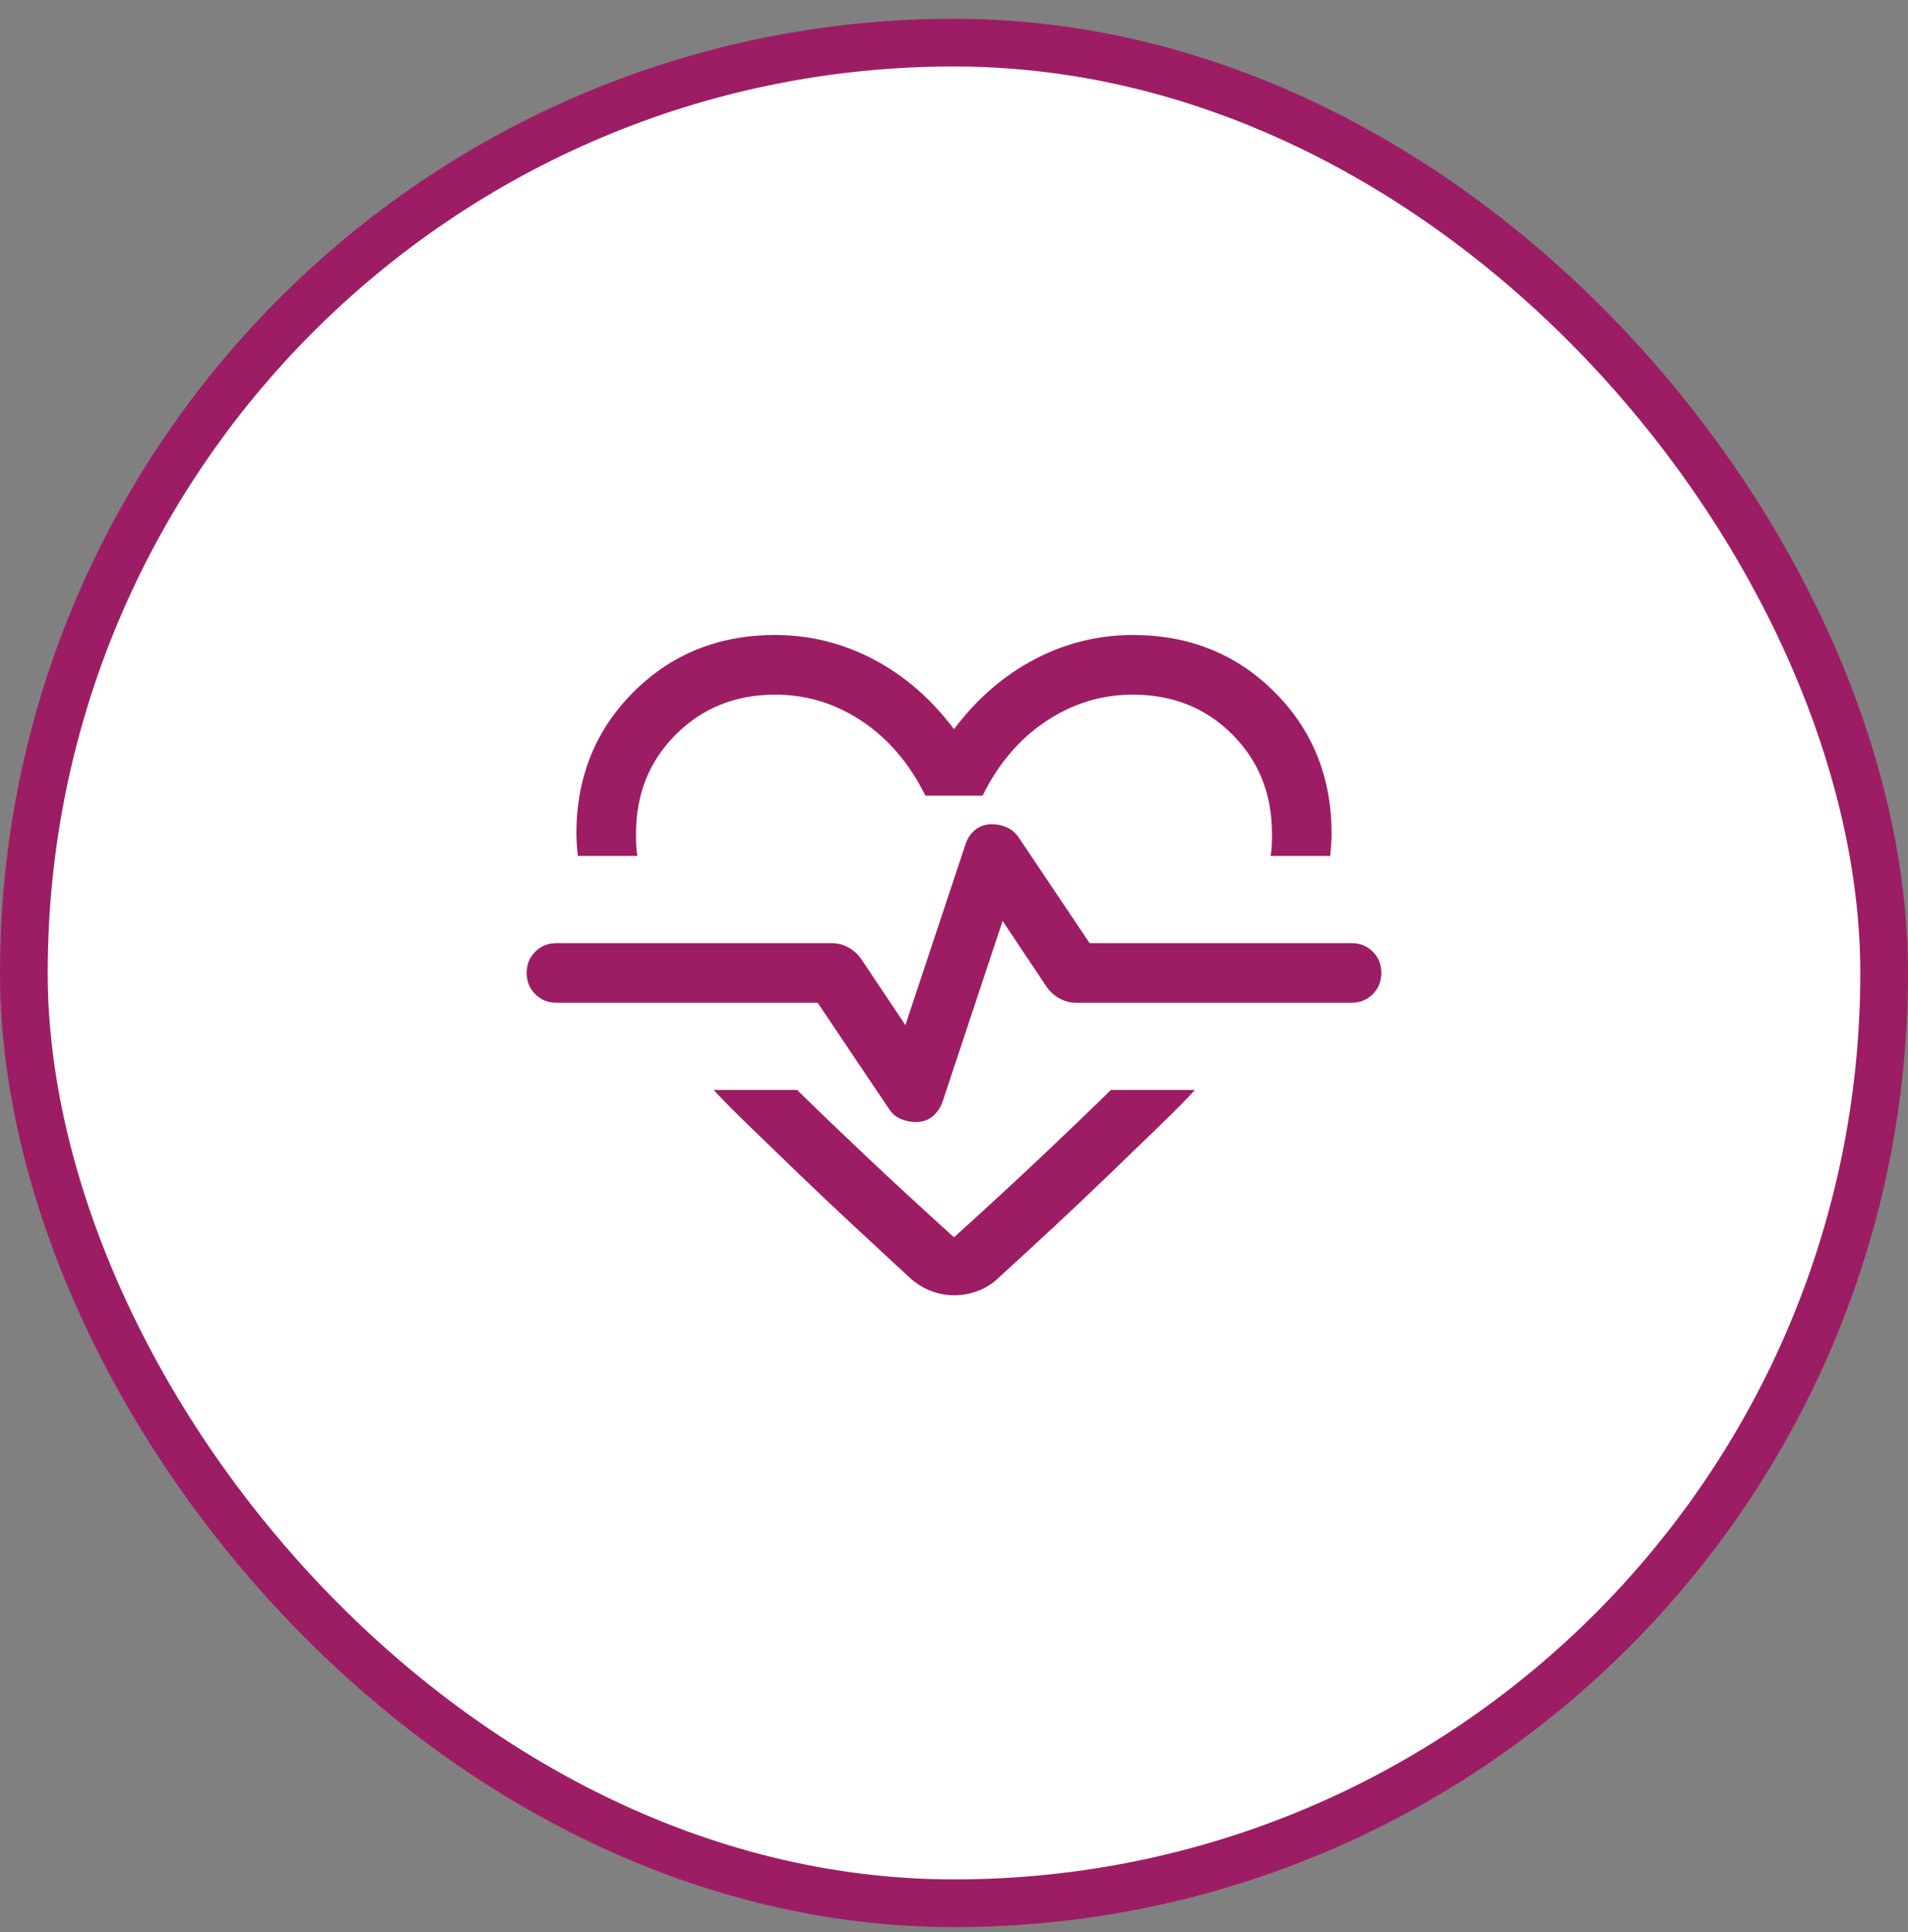 <svg width="80" height="81" viewBox="0 0 80 81" fill="none" xmlns="http://www.w3.org/2000/svg">
<rect x="0" y="0" width="80" height="81" fill="#808080" stroke="none"/>
<rect x="1" y="1.787" width="78" height="78" rx="39" fill="white"></rect>
<rect x="1" y="1.787" width="78" height="78" rx="39" stroke="#9D1D64" stroke-width="2"></rect>
<mask id="mask0_16960_24200" style="mask-type:alpha" maskUnits="userSpaceOnUse" x="20" y="20" width="40" height="41">
<rect x="20" y="20.787" width="40" height="40" fill="#D9D9D9"></rect>
</mask>
<g mask="url(#mask0_16960_24200)">
<path d="M32.5 26.62C33.955 26.62 35.33 26.96 36.625 27.641C37.92 28.322 39.045 29.297 40 30.569C40.955 29.297 42.08 28.322 43.375 27.641C44.67 26.96 46.045 26.62 47.5 26.62C49.865 26.62 51.846 27.418 53.441 29.013C55.036 30.608 55.833 32.588 55.833 34.953C55.833 35.114 55.826 35.269 55.812 35.418C55.799 35.568 55.786 35.723 55.776 35.883H53.276C53.303 35.723 53.32 35.568 53.325 35.418C53.331 35.269 53.333 35.114 53.333 34.953C53.333 33.287 52.778 31.898 51.667 30.787C50.556 29.676 49.167 29.12 47.5 29.12C46.184 29.12 44.967 29.494 43.851 30.24C42.734 30.987 41.85 32.026 41.199 33.357H38.801C38.139 32.015 37.252 30.974 36.141 30.232C35.03 29.491 33.816 29.12 32.5 29.12C30.844 29.12 29.458 29.676 28.341 30.787C27.225 31.898 26.667 33.287 26.667 34.953C26.667 35.114 26.669 35.269 26.675 35.418C26.68 35.568 26.697 35.723 26.724 35.883H24.224C24.214 35.723 24.201 35.568 24.188 35.418C24.174 35.269 24.167 35.114 24.167 34.953C24.167 32.588 24.964 30.608 26.559 29.013C28.154 27.418 30.135 26.62 32.5 26.62ZM40 54.3C39.654 54.3 39.316 54.233 38.986 54.099C38.656 53.966 38.354 53.767 38.08 53.505C37.392 52.868 36.641 52.171 35.825 51.415C35.01 50.658 34.222 49.914 33.462 49.181C32.701 48.448 32.002 47.773 31.366 47.155C30.729 46.538 30.248 46.05 29.923 45.691H33.42C34.309 46.562 35.292 47.506 36.369 48.522C37.446 49.538 38.656 50.654 40 51.87C41.344 50.654 42.554 49.538 43.631 48.522C44.708 47.506 45.691 46.562 46.58 45.691H50.102C49.778 46.05 49.297 46.538 48.66 47.155C48.023 47.773 47.322 48.451 46.556 49.189C45.79 49.927 45.001 50.675 44.188 51.431C43.374 52.187 42.624 52.879 41.936 53.505C41.662 53.778 41.361 53.979 41.031 54.107C40.7 54.235 40.357 54.3 40 54.3ZM38.417 47.037C38.682 47.037 38.909 46.959 39.098 46.804C39.287 46.649 39.426 46.448 39.516 46.2L42.038 38.607L43.881 41.367C44.02 41.568 44.199 41.73 44.417 41.852C44.635 41.975 44.872 42.037 45.128 42.037H56.667C57.021 42.037 57.318 41.917 57.558 41.678C57.797 41.438 57.917 41.141 57.917 40.787C57.917 40.432 57.797 40.135 57.558 39.896C57.318 39.656 57.021 39.537 56.667 39.537H45.686L42.715 35.111C42.591 34.925 42.429 34.785 42.229 34.692C42.029 34.599 41.814 34.553 41.583 34.553C41.318 34.553 41.089 34.63 40.894 34.785C40.7 34.94 40.563 35.142 40.484 35.389L37.962 42.973L36.112 40.207C35.973 40.006 35.795 39.844 35.577 39.721C35.359 39.598 35.122 39.537 34.865 39.537H23.333C22.979 39.537 22.682 39.656 22.442 39.896C22.203 40.135 22.083 40.432 22.083 40.787C22.083 41.141 22.203 41.438 22.442 41.678C22.682 41.917 22.979 42.037 23.333 42.037H34.282L37.269 46.479C37.393 46.676 37.558 46.818 37.763 46.905C37.968 46.993 38.186 47.037 38.417 47.037Z" fill="#9D1D64"></path>
</g>
</svg>
